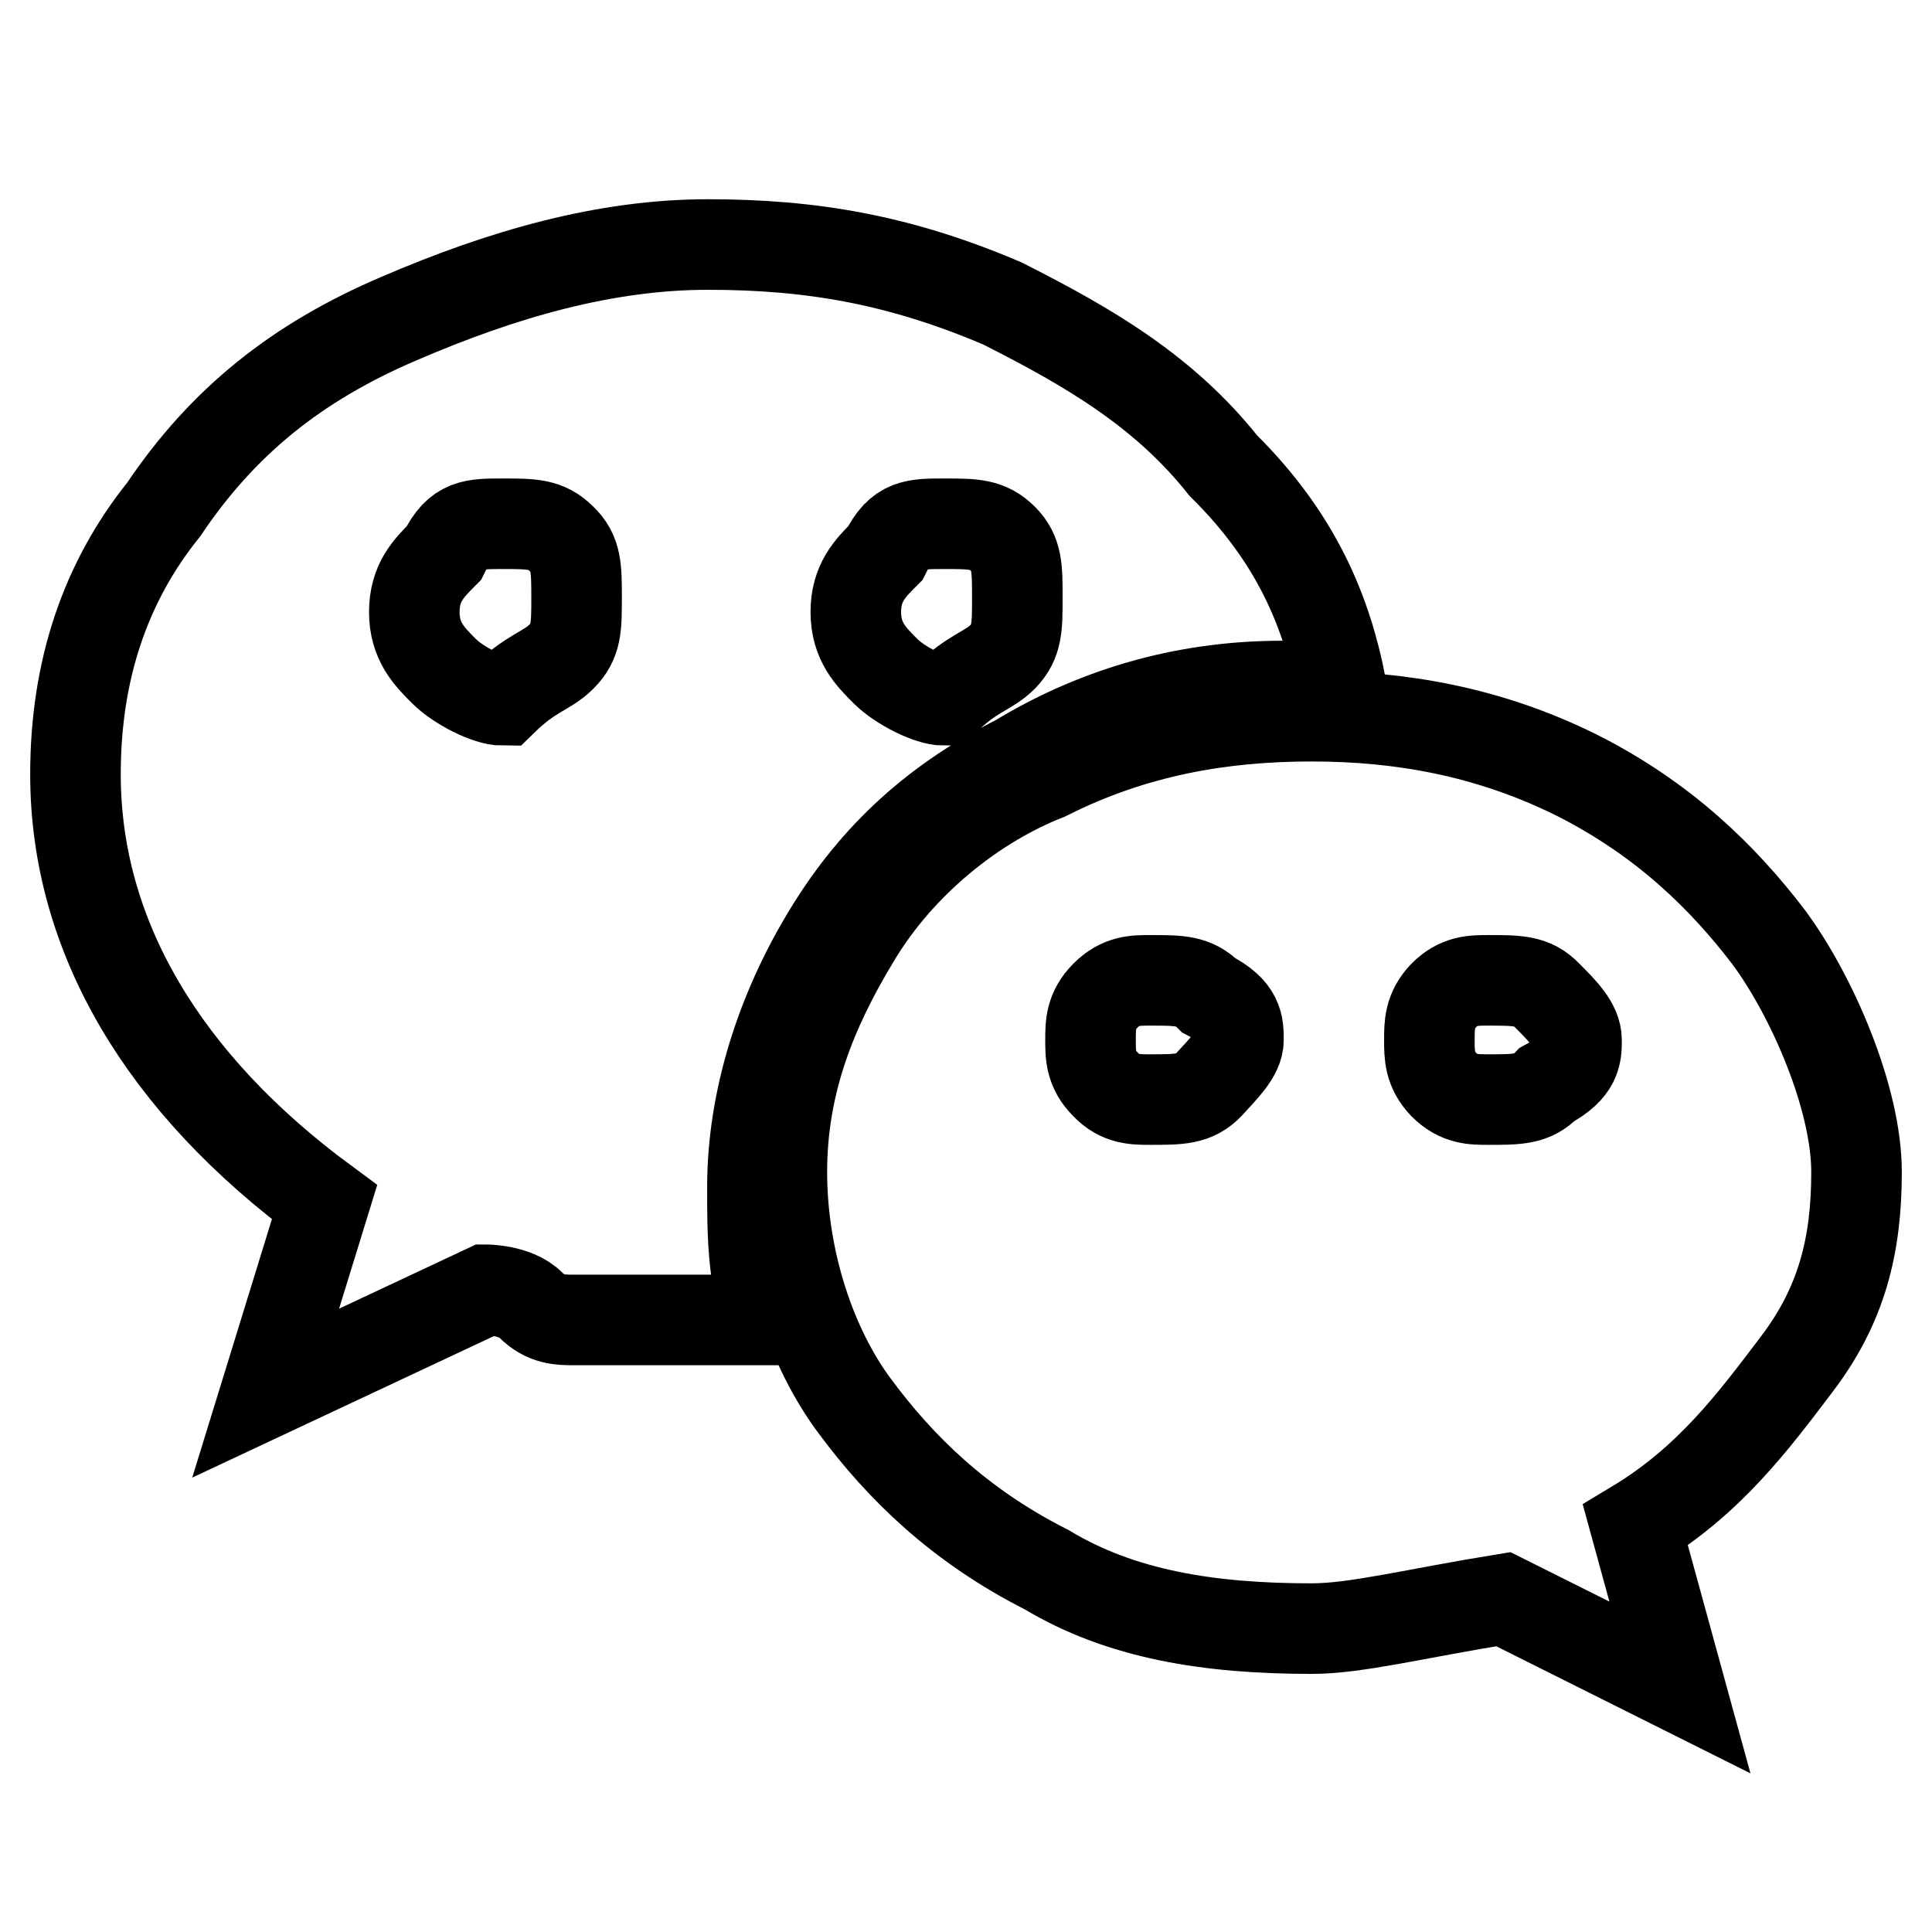 <?xml version="1.0" encoding="utf-8"?>
<!-- Svg Vector Icons : http://www.onlinewebfonts.com/icon -->
<!DOCTYPE svg PUBLIC "-//W3C//DTD SVG 1.1//EN" "http://www.w3.org/Graphics/SVG/1.1/DTD/svg11.dtd">
<svg version="1.1" xmlns="http://www.w3.org/2000/svg" xmlns:xlink="http://www.w3.org/1999/xlink" x="0px" y="0px" viewBox="0 0 256 256" enable-background="new 0 0 256 256" xml:space="preserve">
<g><g><path stroke-width="12" fill-opacity="0" stroke="#000000"  d="M177.7,90.9c-2,0-5.9,0-7.8,0c-13.7,0-25.4,3.9-35.1,9.8c-11.7,5.9-19.5,13.7-25.3,23.4c-5.9,9.8-9.8,21.5-9.8,33.2c0,5.9,0,11.7,2,17.6c-2,0-5.9,0-7.8,0c-2,0-3.9,0-5.9,0s-3.9,0-5.9,0c-2,0-3.9,0-5.9,0c-2,0-3.9,0-5.9-2c-2-2-5.9-2-5.9-2l-29.2,13.7l7.8-25.3C21.7,143.6,10,124.1,10,102.6c0-13.7,3.9-25.4,11.7-35.1C29.5,55.9,39.3,48,52.9,42.2c13.7-5.9,27.3-9.8,40.9-9.8c13.7,0,25.4,2,39,7.8c11.7,5.9,21.5,11.7,29.3,21.5C171.9,71.4,175.8,81.2,177.7,90.9z M74.4,87c2-2,2-3.9,2-7.8c0-3.9,0-5.9-2-7.8c-2-2-3.9-2-7.8-2s-5.9,0-7.8,3.9c-2,2-3.9,3.9-3.9,7.8c0,3.9,2,5.9,3.9,7.8c2,2,5.9,3.9,7.8,3.9C70.5,89,72.4,89,74.4,87z M246,155.3c0,9.8-2,17.6-7.8,25.3c-5.9,7.8-11.7,15.6-21.5,21.5l5.9,21.5l-23.4-11.7c-11.7,1.9-19.5,3.9-25.4,3.9c-13.7,0-25.3-1.9-35.1-7.8c-11.7-5.9-19.5-13.7-25.3-21.5c-5.9-7.8-9.8-19.5-9.8-31.2c0-11.7,3.9-21.5,9.8-31.2c5.9-9.8,15.6-17.6,25.3-21.4c11.7-5.9,23.4-7.8,35.1-7.8c11.7,0,23.4,2,35.1,7.8c11.7,5.9,19.5,13.7,25.4,21.4C240.1,131.9,246,145.5,246,155.3z M132.9,87c1.9-2,1.9-3.9,1.9-7.8c0-3.9,0-5.9-1.9-7.8c-2-2-3.9-2-7.8-2s-5.9,0-7.8,3.9c-2,2-3.9,3.9-3.9,7.8c0,3.9,2,5.9,3.9,7.8c2,2,5.9,3.9,7.8,3.9C129,89,130.9,89,132.9,87z M164.1,137.8c0-2,0-3.9-3.9-5.9c-2-2-3.9-2-7.8-2c-2,0-3.9,0-5.9,2c-2,2-2,3.9-2,5.9c0,2,0,3.9,2,5.9c1.9,2,3.9,2,5.9,2c3.9,0,5.9,0,7.8-2C162.1,141.6,164.1,139.7,164.1,137.8z M208.9,137.8c0-2-1.9-3.9-3.9-5.9c-1.9-2-3.9-2-7.8-2c-2,0-3.9,0-5.9,2c-1.9,2-1.9,3.9-1.9,5.9c0,2,0,3.9,1.9,5.9c2,2,3.9,2,5.9,2c3.9,0,5.9,0,7.8-2C208.9,141.6,208.9,139.7,208.9,137.8z"/></g></g>
</svg>